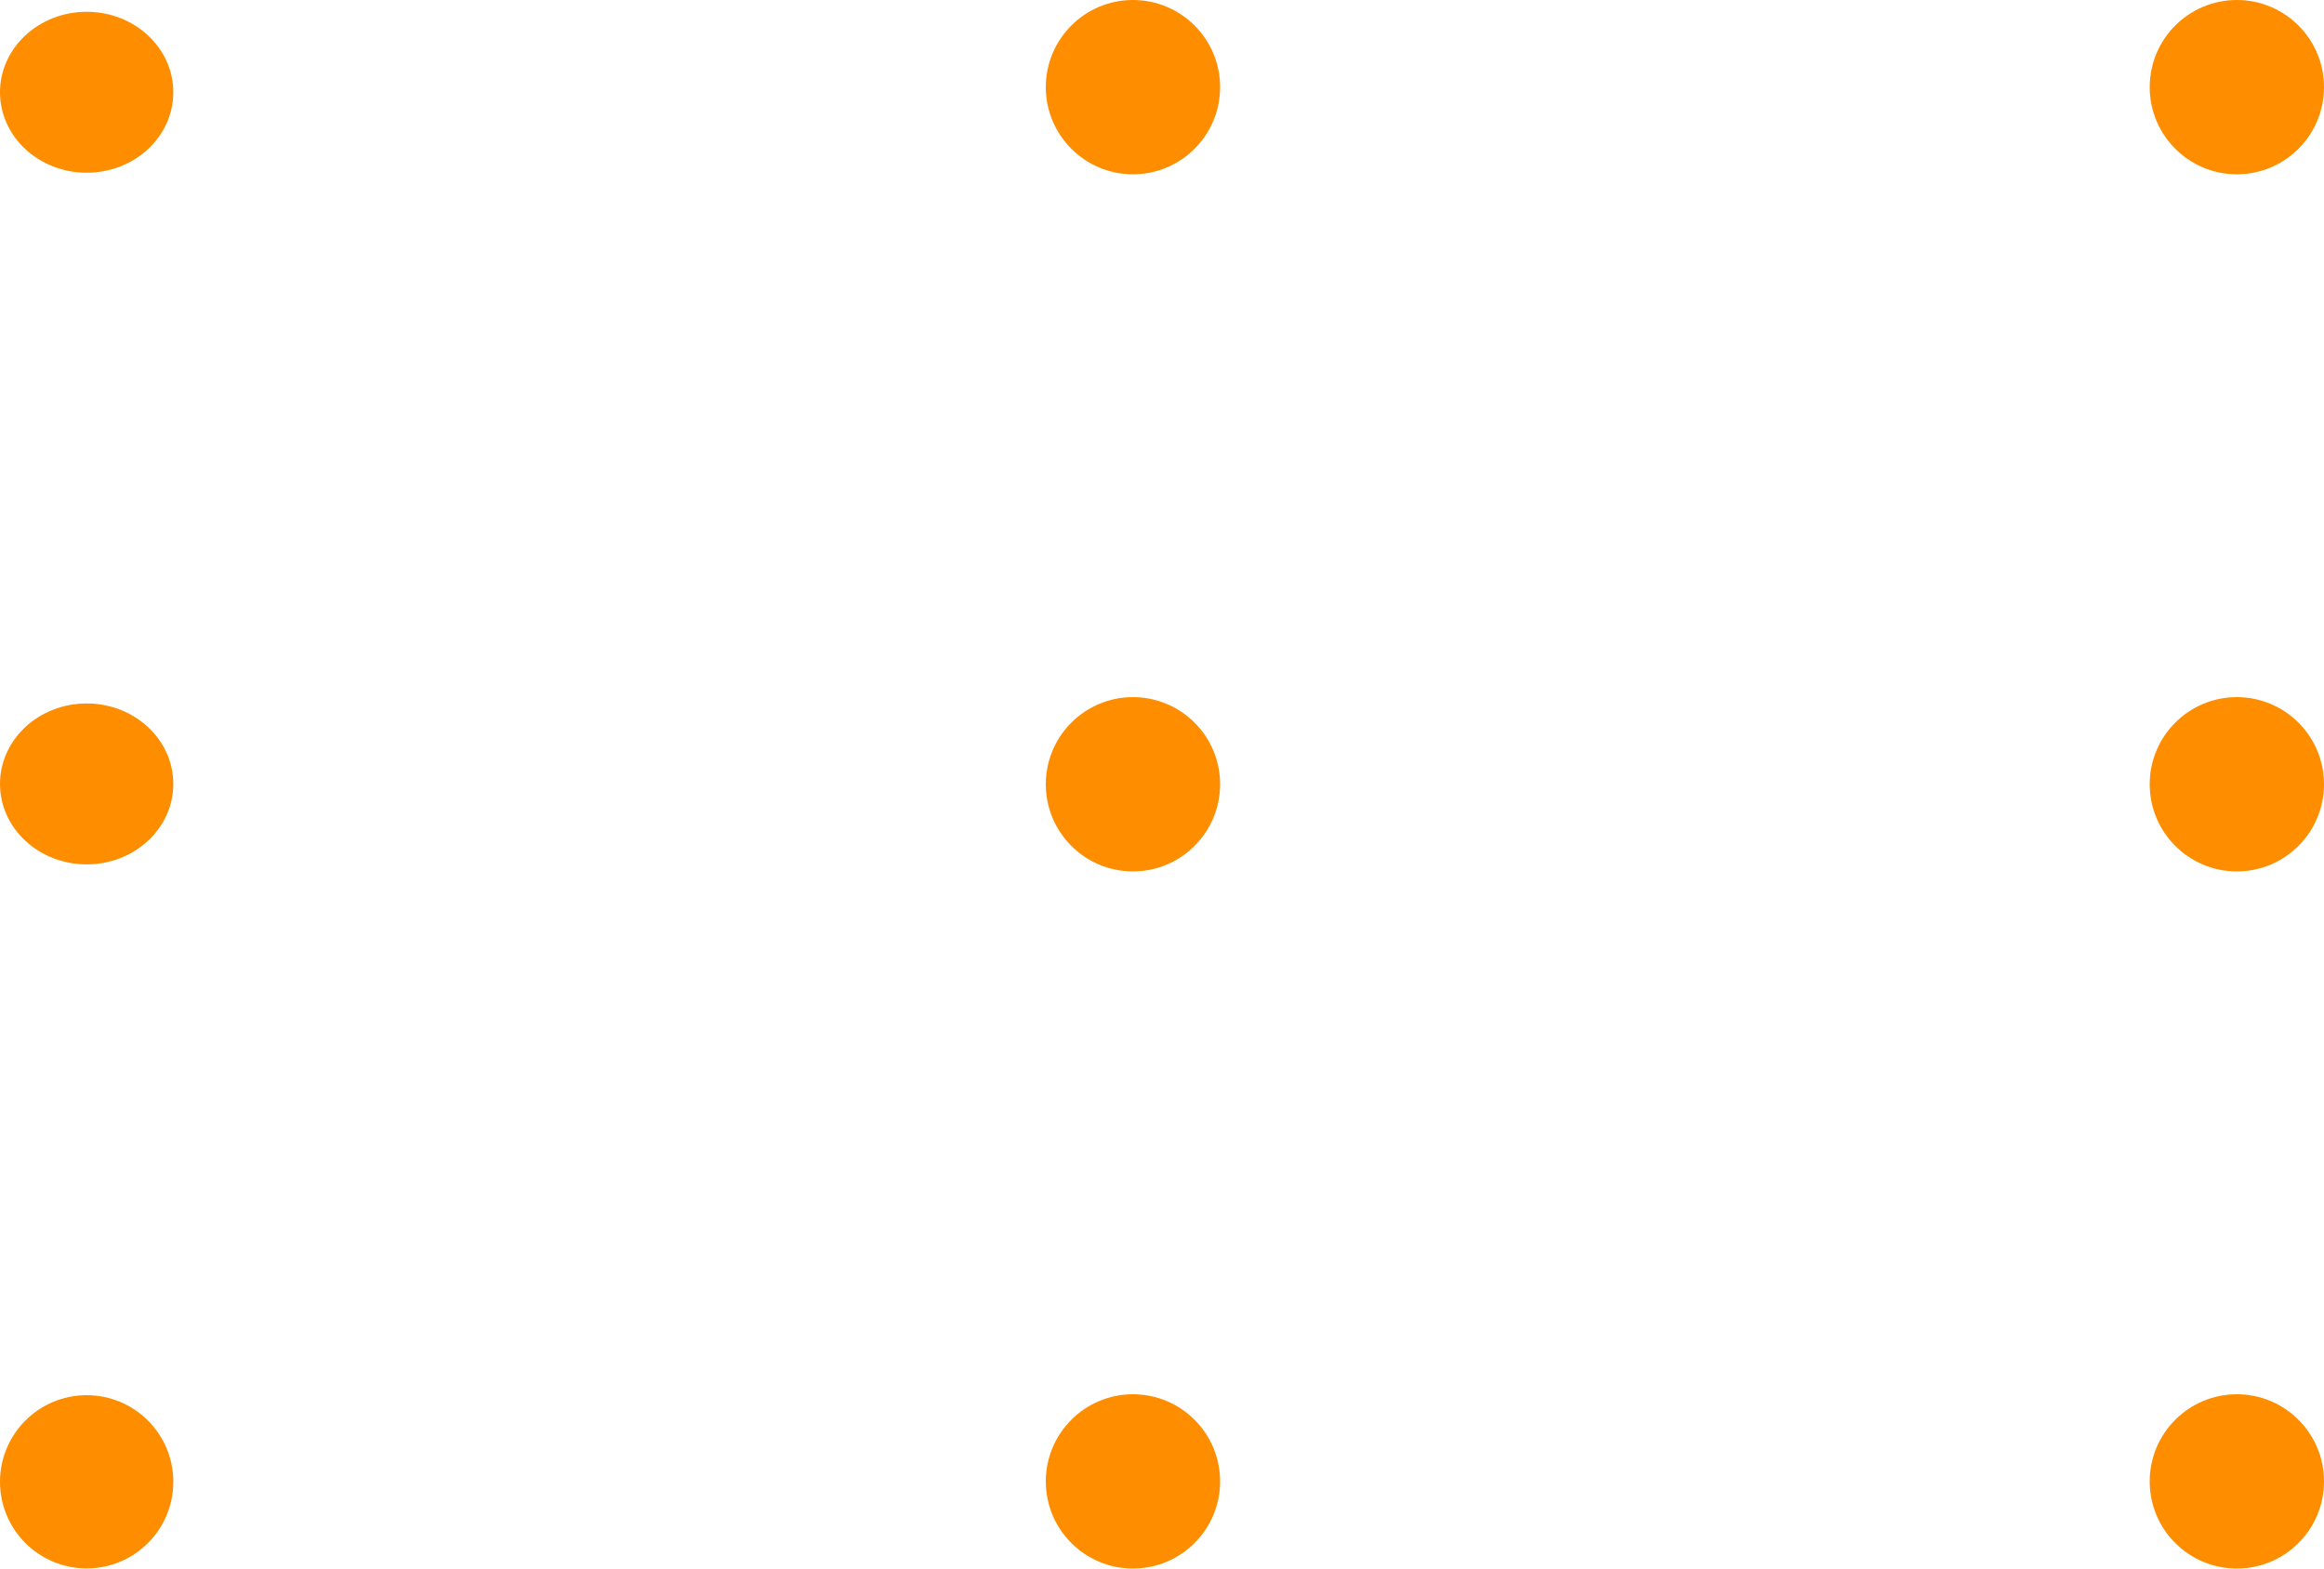 <svg width="40" height="27" viewBox="0 0 40 27" fill="none" xmlns="http://www.w3.org/2000/svg">
<path fill-rule="evenodd" clip-rule="evenodd" d="M2.983 1.588C2.983 2.353 2.315 2.973 1.492 2.973C0.668 2.973 0 2.353 0 1.588C0 0.823 0.668 0.203 1.492 0.203C2.315 0.203 2.983 0.823 2.983 1.588Z" fill="#FF8D00"/>
<path fill-rule="evenodd" clip-rule="evenodd" d="M2.983 13.494C2.983 14.259 2.315 14.879 1.492 14.879C0.668 14.879 0 14.259 0 13.494C0 12.729 0.668 12.109 1.492 12.109C2.315 12.109 2.983 12.729 2.983 13.494Z" fill="#FF8D00"/>
<path fill-rule="evenodd" clip-rule="evenodd" d="M2.983 25.507C2.983 26.331 2.315 26.998 1.492 26.998C0.668 26.998 0 26.331 0 25.507C0 24.683 0.668 24.016 1.492 24.016C2.315 24.016 2.983 24.683 2.983 25.507Z" fill="#FF8D00"/>
<path fill-rule="evenodd" clip-rule="evenodd" d="M21 1.5C21 2.328 20.328 3 19.5 3C18.672 3 18 2.328 18 1.5C18 0.671 18.672 0 19.5 0C20.328 0 21 0.671 21 1.5Z" fill="#FF8D00"/>
<path fill-rule="evenodd" clip-rule="evenodd" d="M21 13.5C21 14.328 20.328 15 19.5 15C18.672 15 18 14.328 18 13.5C18 12.671 18.672 12 19.5 12C20.328 12 21 12.671 21 13.5Z" fill="#FF8D00"/>
<path fill-rule="evenodd" clip-rule="evenodd" d="M21 25.5C21 26.329 20.328 27 19.5 27C18.672 27 18 26.329 18 25.5C18 24.672 18.672 24 19.5 24C20.328 24 21 24.672 21 25.5Z" fill="#FF8D00"/>
<path fill-rule="evenodd" clip-rule="evenodd" d="M40 1.5C40 2.328 39.328 3 38.5 3C37.672 3 37 2.328 37 1.5C37 0.671 37.672 0 38.5 0C39.328 0 40 0.671 40 1.5Z" fill="#FF8D00"/>
<path fill-rule="evenodd" clip-rule="evenodd" d="M40 13.5C40 14.328 39.328 15 38.5 15C37.672 15 37 14.328 37 13.5C37 12.671 37.672 12 38.5 12C39.328 12 40 12.671 40 13.5Z" fill="#FF8D00"/>
<path fill-rule="evenodd" clip-rule="evenodd" d="M40 25.5C40 26.329 39.328 27 38.5 27C37.672 27 37 26.329 37 25.5C37 24.672 37.672 24 38.5 24C39.328 24 40 24.672 40 25.5Z" fill="#FF8D00"/>
</svg>
